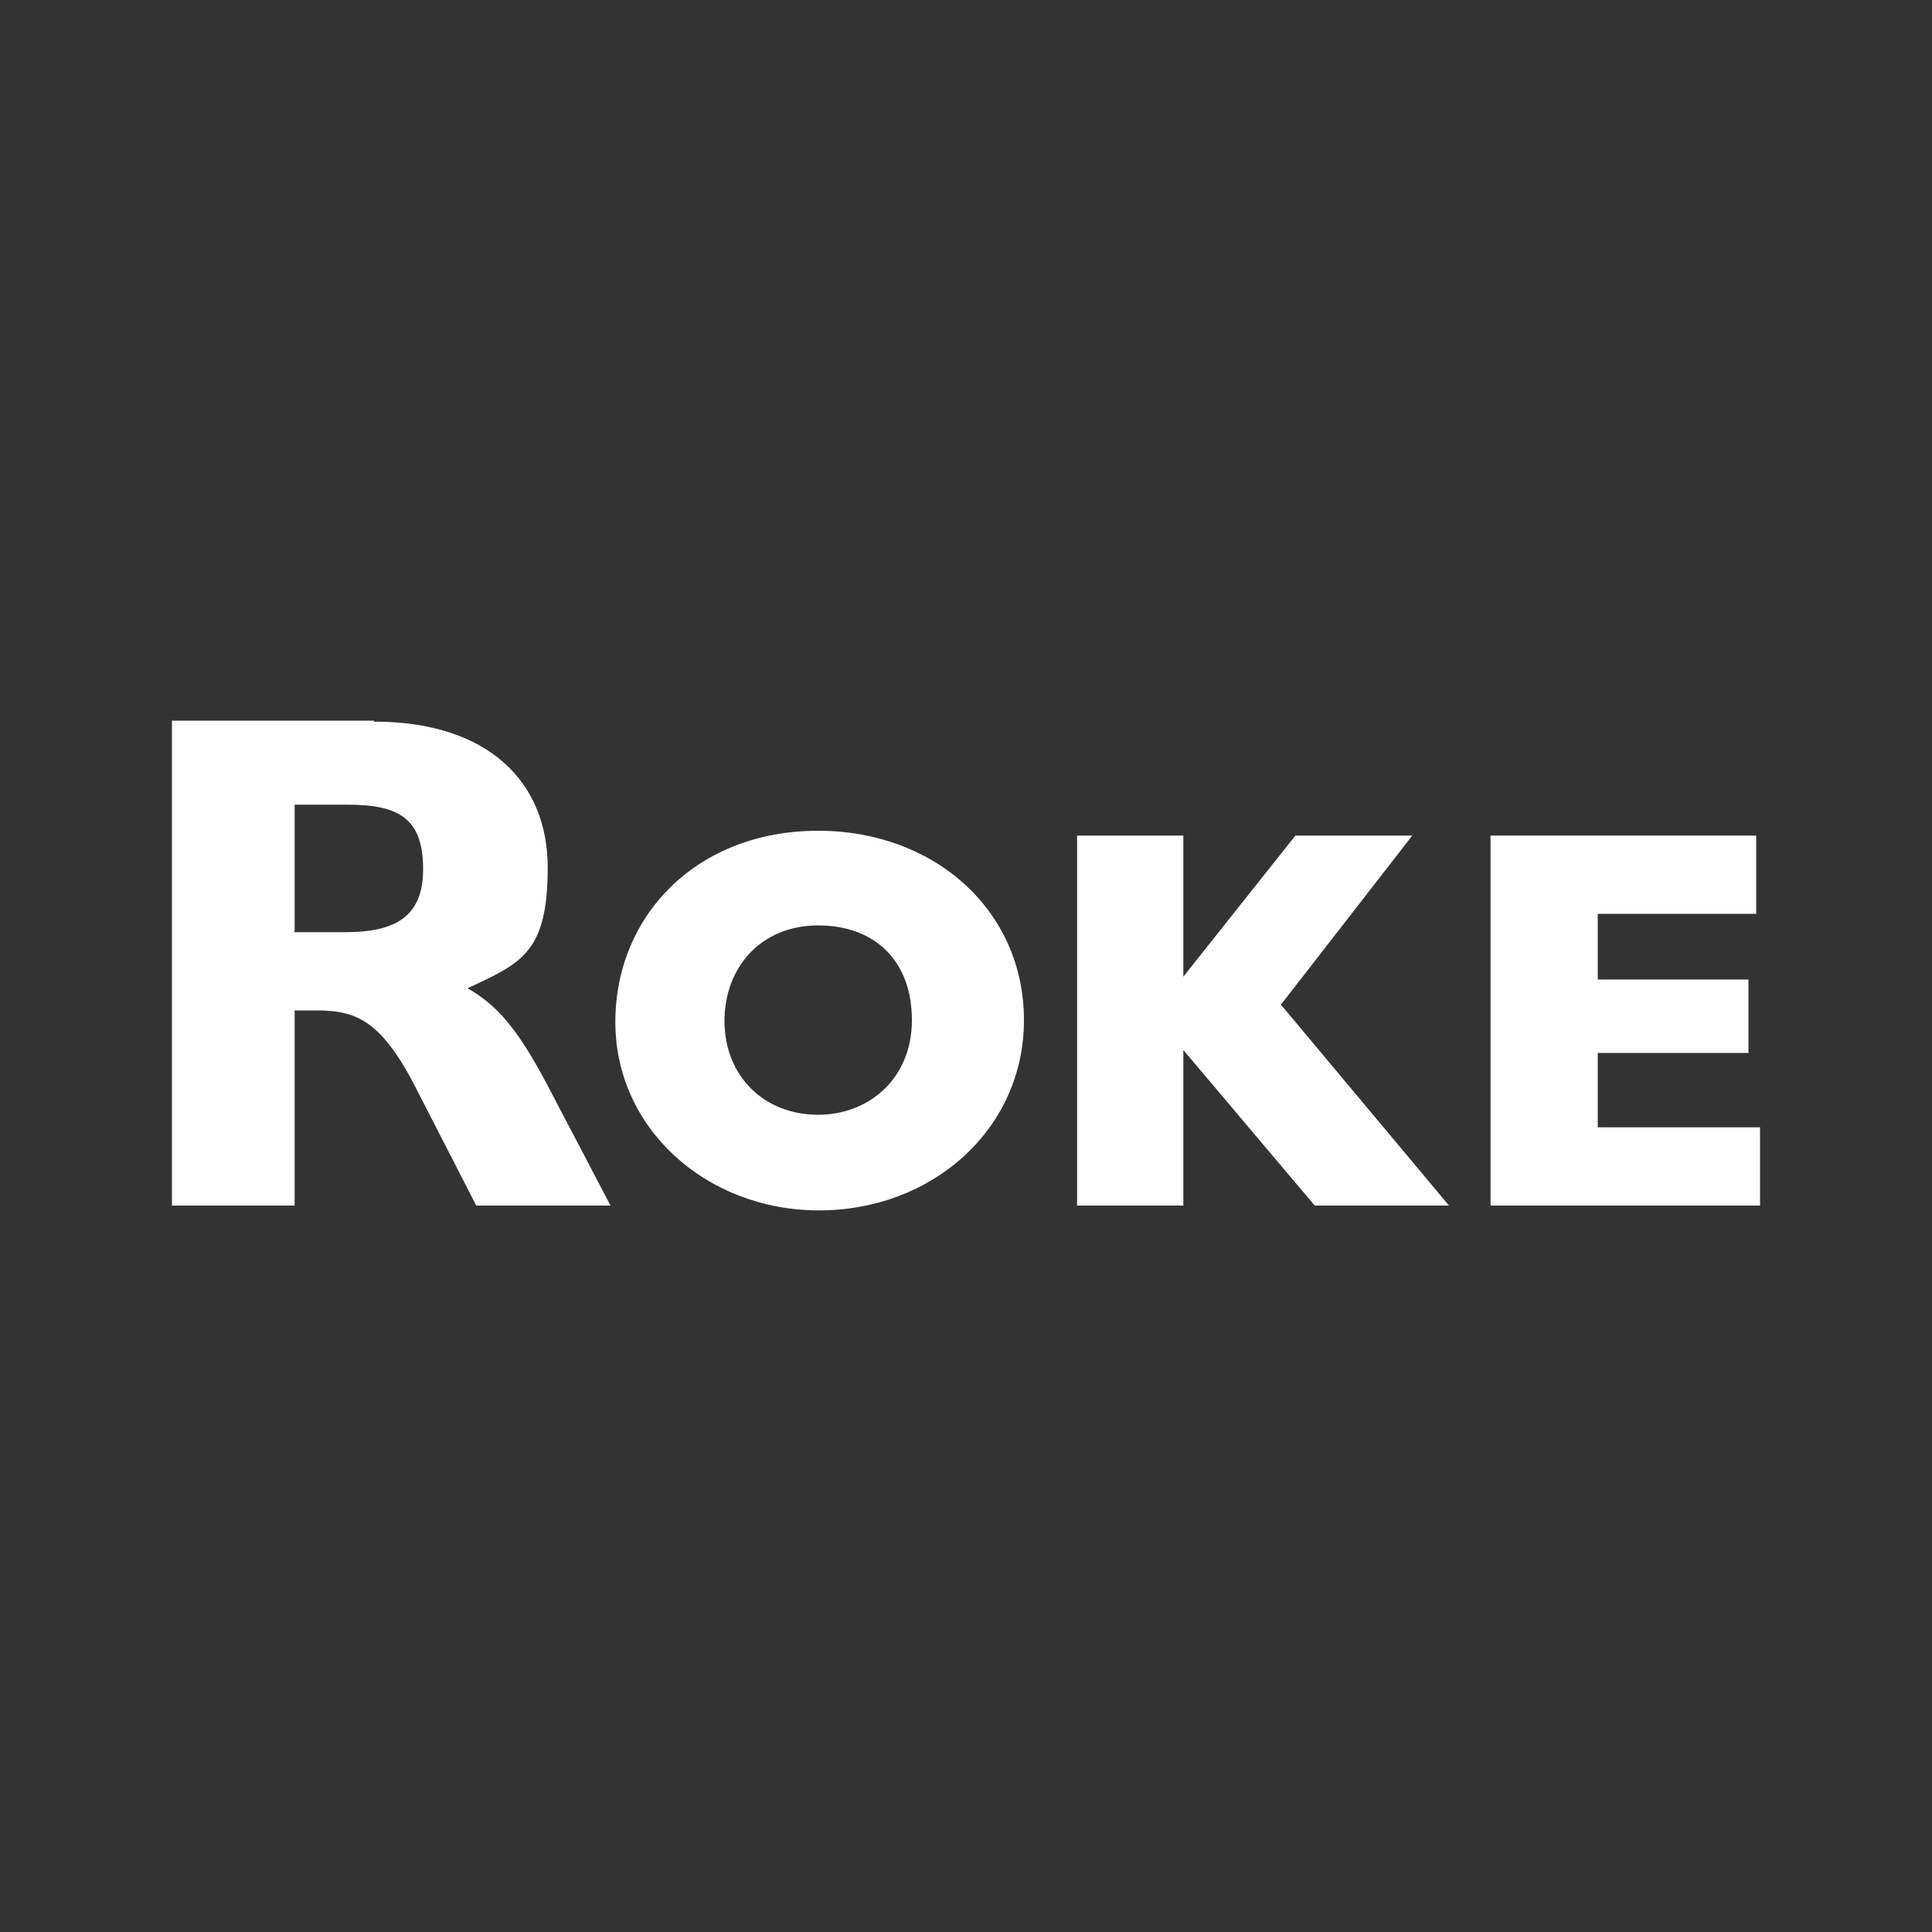 <?xml version="1.0" encoding="UTF-8"?>
<svg id="Layer_1" xmlns="http://www.w3.org/2000/svg" version="1.1" viewBox="0 0 200 200">
  <rect x="0" y="0" width="200" height="200" fill="#333333" stroke="none"/>
  <!-- Generator: Adobe Illustrator 29.8.0, SVG Export Plug-In . SVG Version: 2.1.1 Build 160)  -->
  <defs>
    <style>
      .st0 {
        fill: #fff;
      }
    </style>
  </defs>
  <path class="st0" d="M30.4,96.5h5.3c4.8,0,8.1-1.3,8.1-6.5s-2.4-6.7-7.8-6.7h-5.5v13.1h0ZM38.7,74.7c11.9,0,18,6.3,18,15.1s-2.7,9.9-8.3,12.5c3.1,1.8,5.1,4.1,8.2,9.9l6.6,12.6h-13.9l-5.8-11.3c-3.8-7.7-6.4-8.9-10.7-8.9h-2.3v20.2h-12.7v-50.2h20.9s0,0,0,0Z"/>
  <path class="st0" d="M84.7,115.4c5.2,0,9.7-3.7,9.7-9.8s-3.8-9.8-9.7-9.8-9.7,4.3-9.7,9.9,4,9.7,9.7,9.7ZM84.7,86c12.1,0,21.3,8.3,21.3,19.6s-9.5,19.7-21.2,19.7c-11.7,0-21.1-8.5-21.1-19.5s8.4-19.8,21-19.8Z"/>
  <polygon class="st0" points="122.5 86.5 122.5 101.1 134.1 86.5 146.2 86.5 132.6 104 150 124.8 136.1 124.8 122.5 108.7 122.5 124.8 111.5 124.8 111.5 86.5 122.5 86.5"/>
  <polygon class="st0" points="181.8 86.5 181.8 94.6 165.4 94.6 165.4 101.4 181 101.4 181 109 165.4 109 165.4 116.7 182.2 116.7 182.2 124.8 154.3 124.8 154.3 86.5 181.7 86.5 181.8 86.5"/>
</svg>